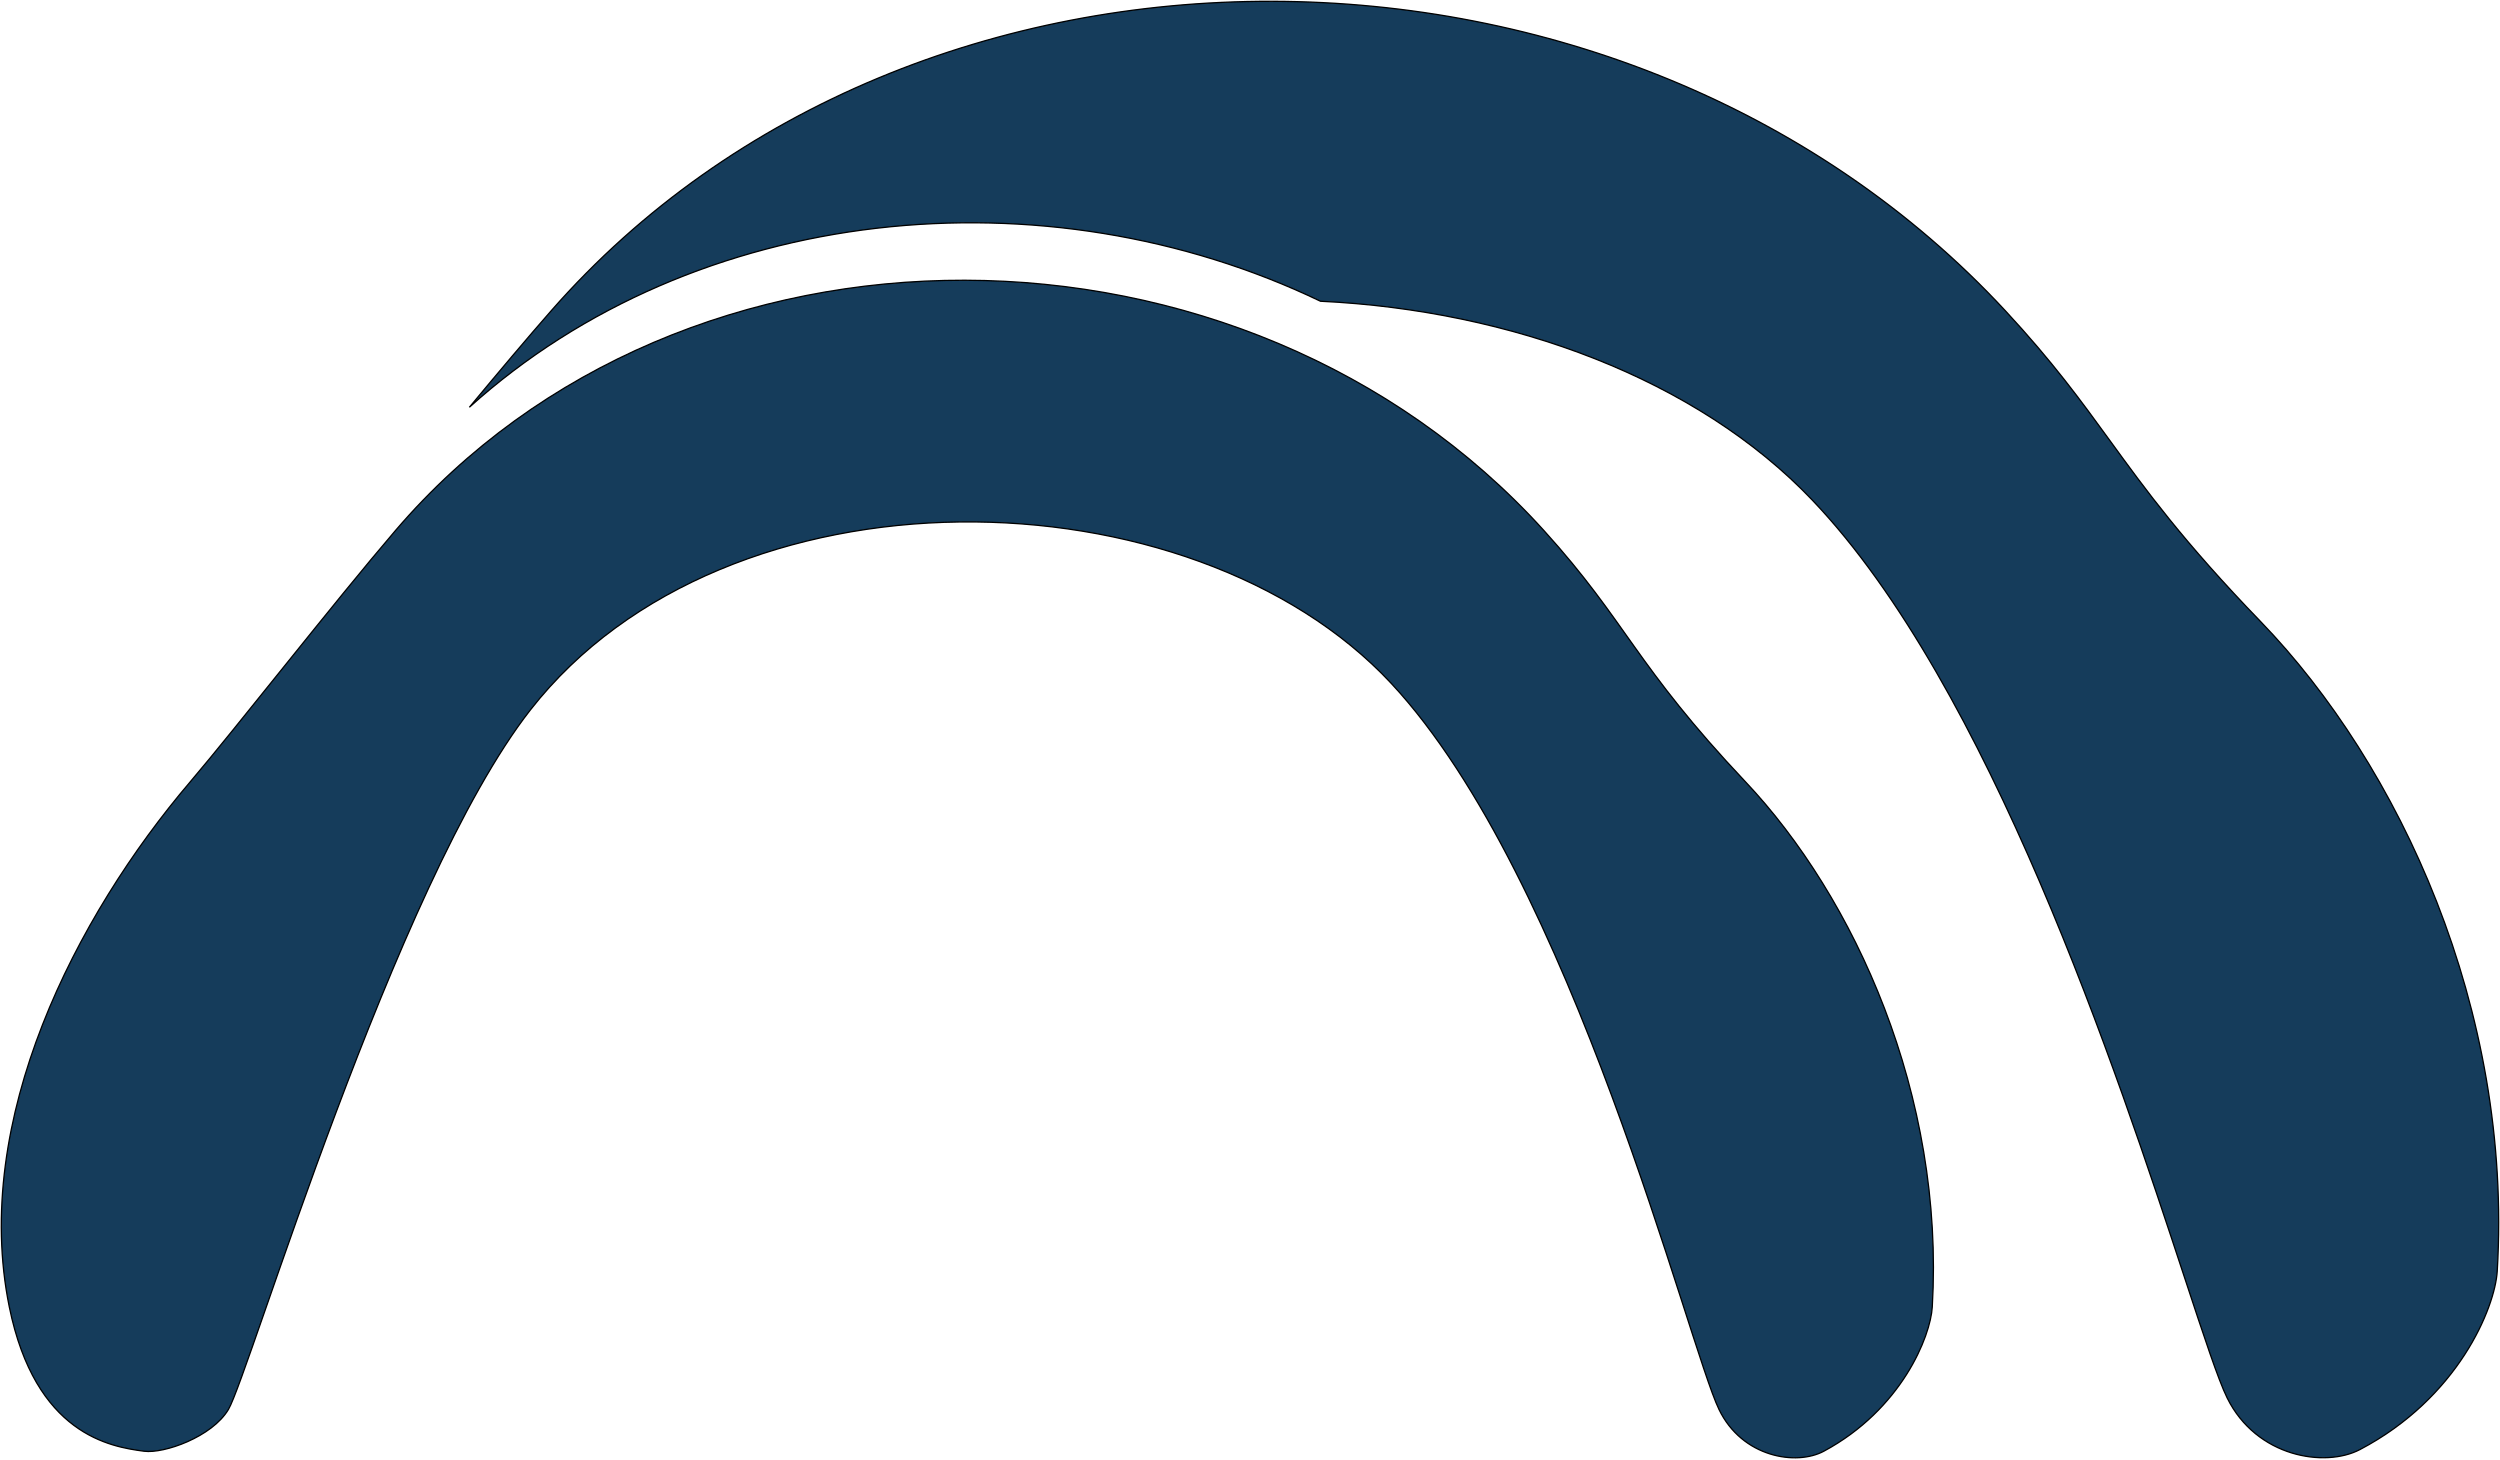 <svg xmlns="http://www.w3.org/2000/svg" fill="none" viewBox="0 0 1915 1118" height="1118" width="1915">
<path fill="#153C5B" d="M359.542 311.963C532.72 155.703 800.783 129.651 1011.5 230.745C1157.78 237.749 1299.73 290.226 1388.26 383.117C1524.2 525.742 1621.94 822.482 1673.13 977.888C1688.2 1023.62 1699.23 1057.11 1706.02 1070.83C1728.53 1116.36 1781.07 1124.35 1807.67 1110.39C1883.02 1070.83 1911.19 1001.75 1912.88 973.679C1924.96 773.124 1837.6 585.75 1731.61 476.108C1672.33 414.789 1643.61 375.256 1616.14 337.427C1593.86 306.757 1572.4 277.208 1536.12 238.078C1244.67 -76.289 700.853 -79.759 422.194 238.078C403.702 259.17 382.014 284.919 359.542 311.963Z" clip-rule="evenodd" fill-rule="evenodd"></path>
<path fill="black" d="M359.542 311.963L359.157 311.643L359.876 312.334L359.542 311.963ZM1011.5 230.745L1011.28 231.196L1011.37 231.24L1011.47 231.245L1011.5 230.745ZM1388.26 383.117L1388.62 382.772L1388.26 383.117ZM1673.13 977.888L1672.66 978.044L1673.13 977.888ZM1706.02 1070.83L1705.57 1071.06L1706.02 1070.83ZM1807.67 1110.39L1807.9 1110.83L1807.67 1110.39ZM1912.88 973.679L1912.38 973.649L1912.88 973.679ZM1731.61 476.108L1731.25 476.456L1731.61 476.108ZM1616.14 337.427L1616.54 337.133L1616.14 337.427ZM1536.12 238.078L1536.49 237.738L1536.12 238.078ZM422.194 238.078L422.57 238.408L422.194 238.078ZM359.876 312.334C532.888 156.225 800.729 130.18 1011.28 231.196L1011.72 230.295C800.836 129.123 532.551 155.182 359.207 311.591L359.876 312.334ZM1388.62 382.772C1299.98 289.762 1157.9 237.254 1011.52 230.246L1011.47 231.245C1157.67 238.244 1299.48 290.689 1387.9 383.462L1388.62 382.772ZM1673.61 977.732C1648.01 900.03 1610.77 786.974 1562.94 675.512C1515.1 564.062 1456.66 454.152 1388.62 382.772L1387.9 383.462C1455.8 454.707 1514.2 564.479 1562.02 675.907C1609.84 787.323 1647.06 900.34 1672.66 978.044L1673.61 977.732ZM1706.47 1070.61C1699.7 1056.93 1688.68 1023.49 1673.61 977.732L1672.66 978.044C1687.71 1023.75 1698.76 1057.29 1705.57 1071.06L1706.47 1070.61ZM1807.44 1109.95C1794.28 1116.86 1774.63 1118.35 1755.46 1112.44C1736.3 1106.53 1717.65 1093.24 1706.47 1070.61L1705.57 1071.06C1716.89 1093.95 1735.77 1107.42 1755.16 1113.4C1774.54 1119.37 1794.46 1117.89 1807.9 1110.83L1807.44 1109.95ZM1912.38 973.649C1911.54 987.577 1904.12 1011.78 1887.48 1037.46C1870.85 1063.12 1845.03 1090.21 1807.44 1109.95L1807.9 1110.83C1845.66 1091.01 1871.61 1063.79 1888.32 1038C1905.02 1012.22 1912.53 987.853 1913.38 973.709L1912.38 973.649ZM1731.25 476.456C1837.16 586.007 1924.46 773.247 1912.38 973.649L1913.38 973.709C1925.47 773 1838.05 585.493 1731.97 475.76L1731.25 476.456ZM1615.73 337.721C1643.22 375.557 1671.95 415.112 1731.25 476.456L1731.97 475.76C1672.71 414.466 1644.01 374.954 1616.54 337.133L1615.73 337.721ZM1535.75 238.418C1572.01 277.525 1593.46 307.054 1615.73 337.721L1616.54 337.133C1594.26 306.461 1572.79 276.891 1536.49 237.738L1535.75 238.418ZM422.57 238.408C701.023 -79.194 1244.49 -75.743 1535.75 238.418L1536.49 237.738C1244.84 -76.835 700.683 -80.323 421.818 237.749L422.57 238.408ZM359.926 312.282C382.398 285.24 404.082 259.495 422.57 238.408L421.818 237.749C403.321 258.846 381.631 284.599 359.157 311.643L359.926 312.282Z"></path>
<path stroke="black" fill="#153C5B" d="M174.97 1079.66C162.396 1100.76 125.571 1113.62 110.414 1111.64C84.592 1108.27 27.097 1099 7.125 1001.11C-22.065 858.031 57.846 702.05 145.78 598.812C181.145 557.292 255.422 461.874 302.958 406.36C523.009 149.382 952.443 152.188 1182.6 406.36C1246.58 477.019 1252.21 509.039 1336.97 598.812C1420.67 687.46 1489.66 838.956 1480.12 1001.11C1478.78 1023.81 1456.54 1079.66 1397.04 1111.64C1376.03 1122.93 1334.54 1116.47 1316.76 1079.66C1293.18 1030.84 1204.77 672.873 1065.84 523.627C912.588 358.999 556.69 351.373 406.247 543.826C302.433 676.63 190.688 1053.29 174.97 1079.66Z"></path>
</svg>
